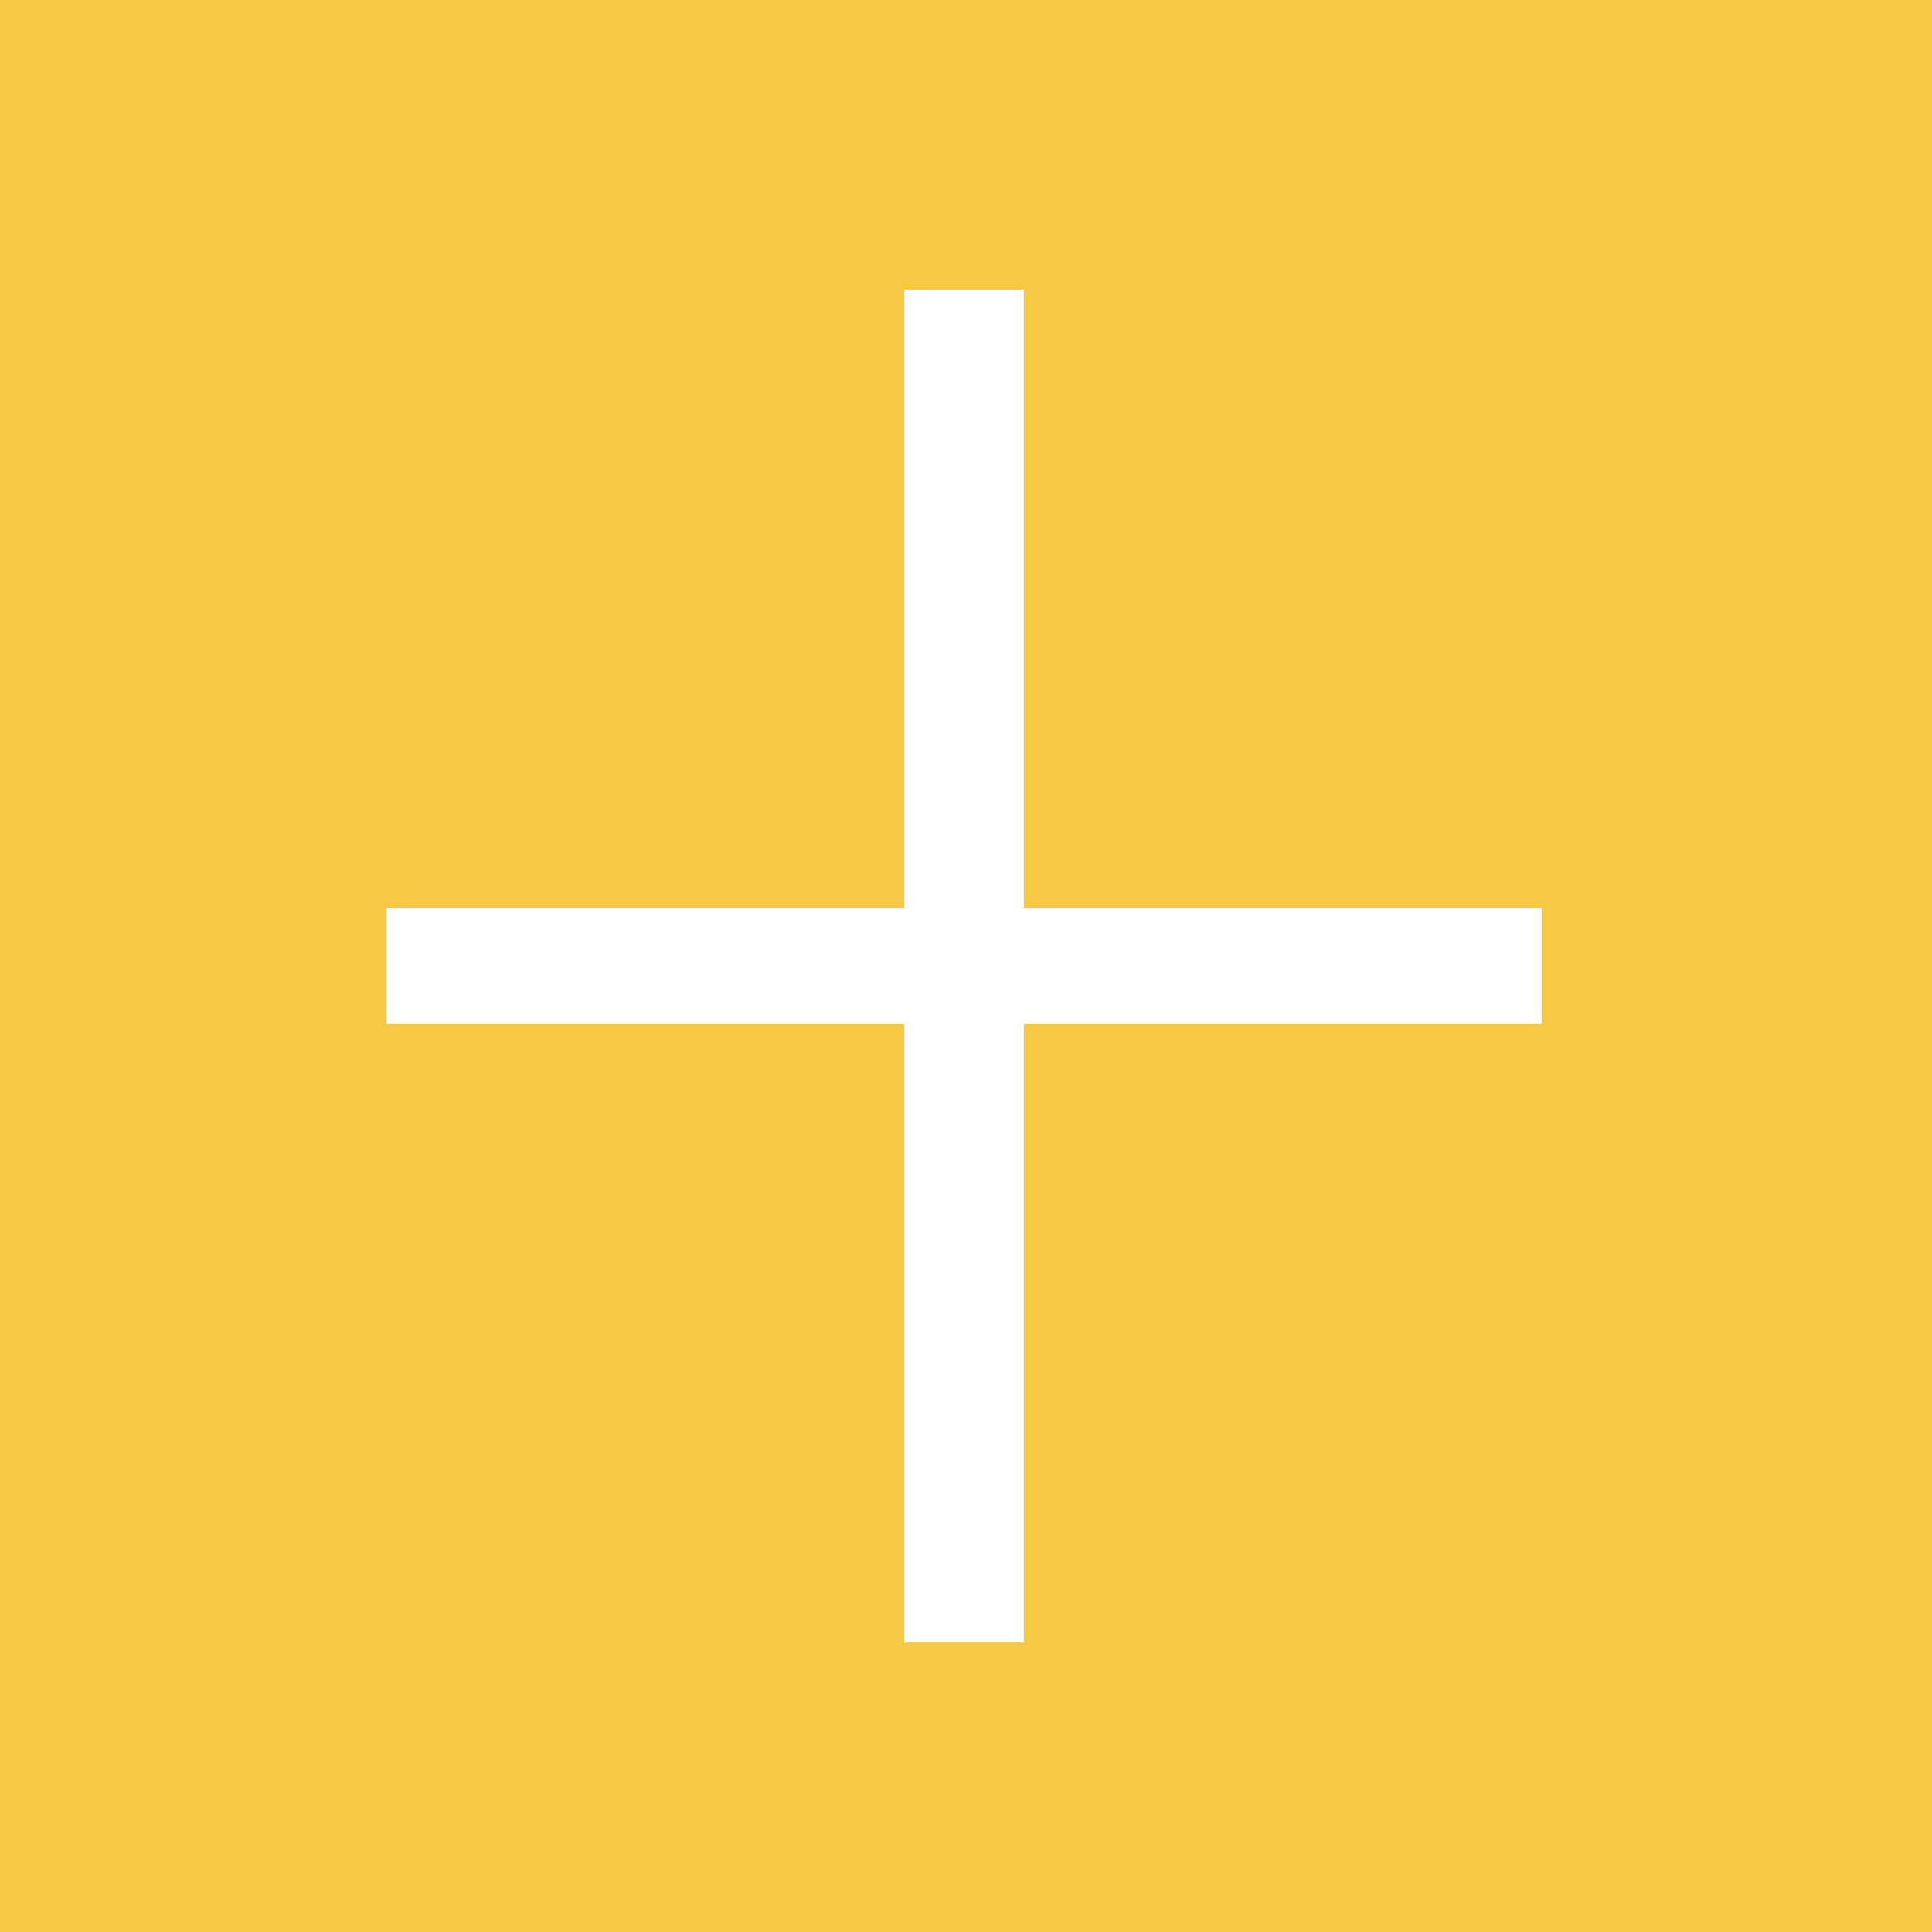 <?xml version="1.0" encoding="utf-8"?>
<!-- Generator: Adobe Illustrator 17.1.0, SVG Export Plug-In . SVG Version: 6.00 Build 0)  -->
<!DOCTYPE svg PUBLIC "-//W3C//DTD SVG 1.1//EN" "http://www.w3.org/Graphics/SVG/1.1/DTD/svg11.dtd">
<svg version="1.1" id="Calque_1" xmlns="http://www.w3.org/2000/svg" xmlns:xlink="http://www.w3.org/1999/xlink" x="0px" y="0px"
	 viewBox="0 0 50 50" enable-background="new 0 0 50 50" xml:space="preserve">
<rect x="0" fill="#F8C743" width="50" height="50"/>
<polygon fill="#FFFFFF" points="39.9,23.5 26.5,23.5 26.5,7.5 23.4,7.5 23.4,23.5 10,23.5 10,26.5 23.4,26.5 23.4,42.5 26.5,42.5 
	26.5,26.5 39.9,26.5 "/>
</svg>
